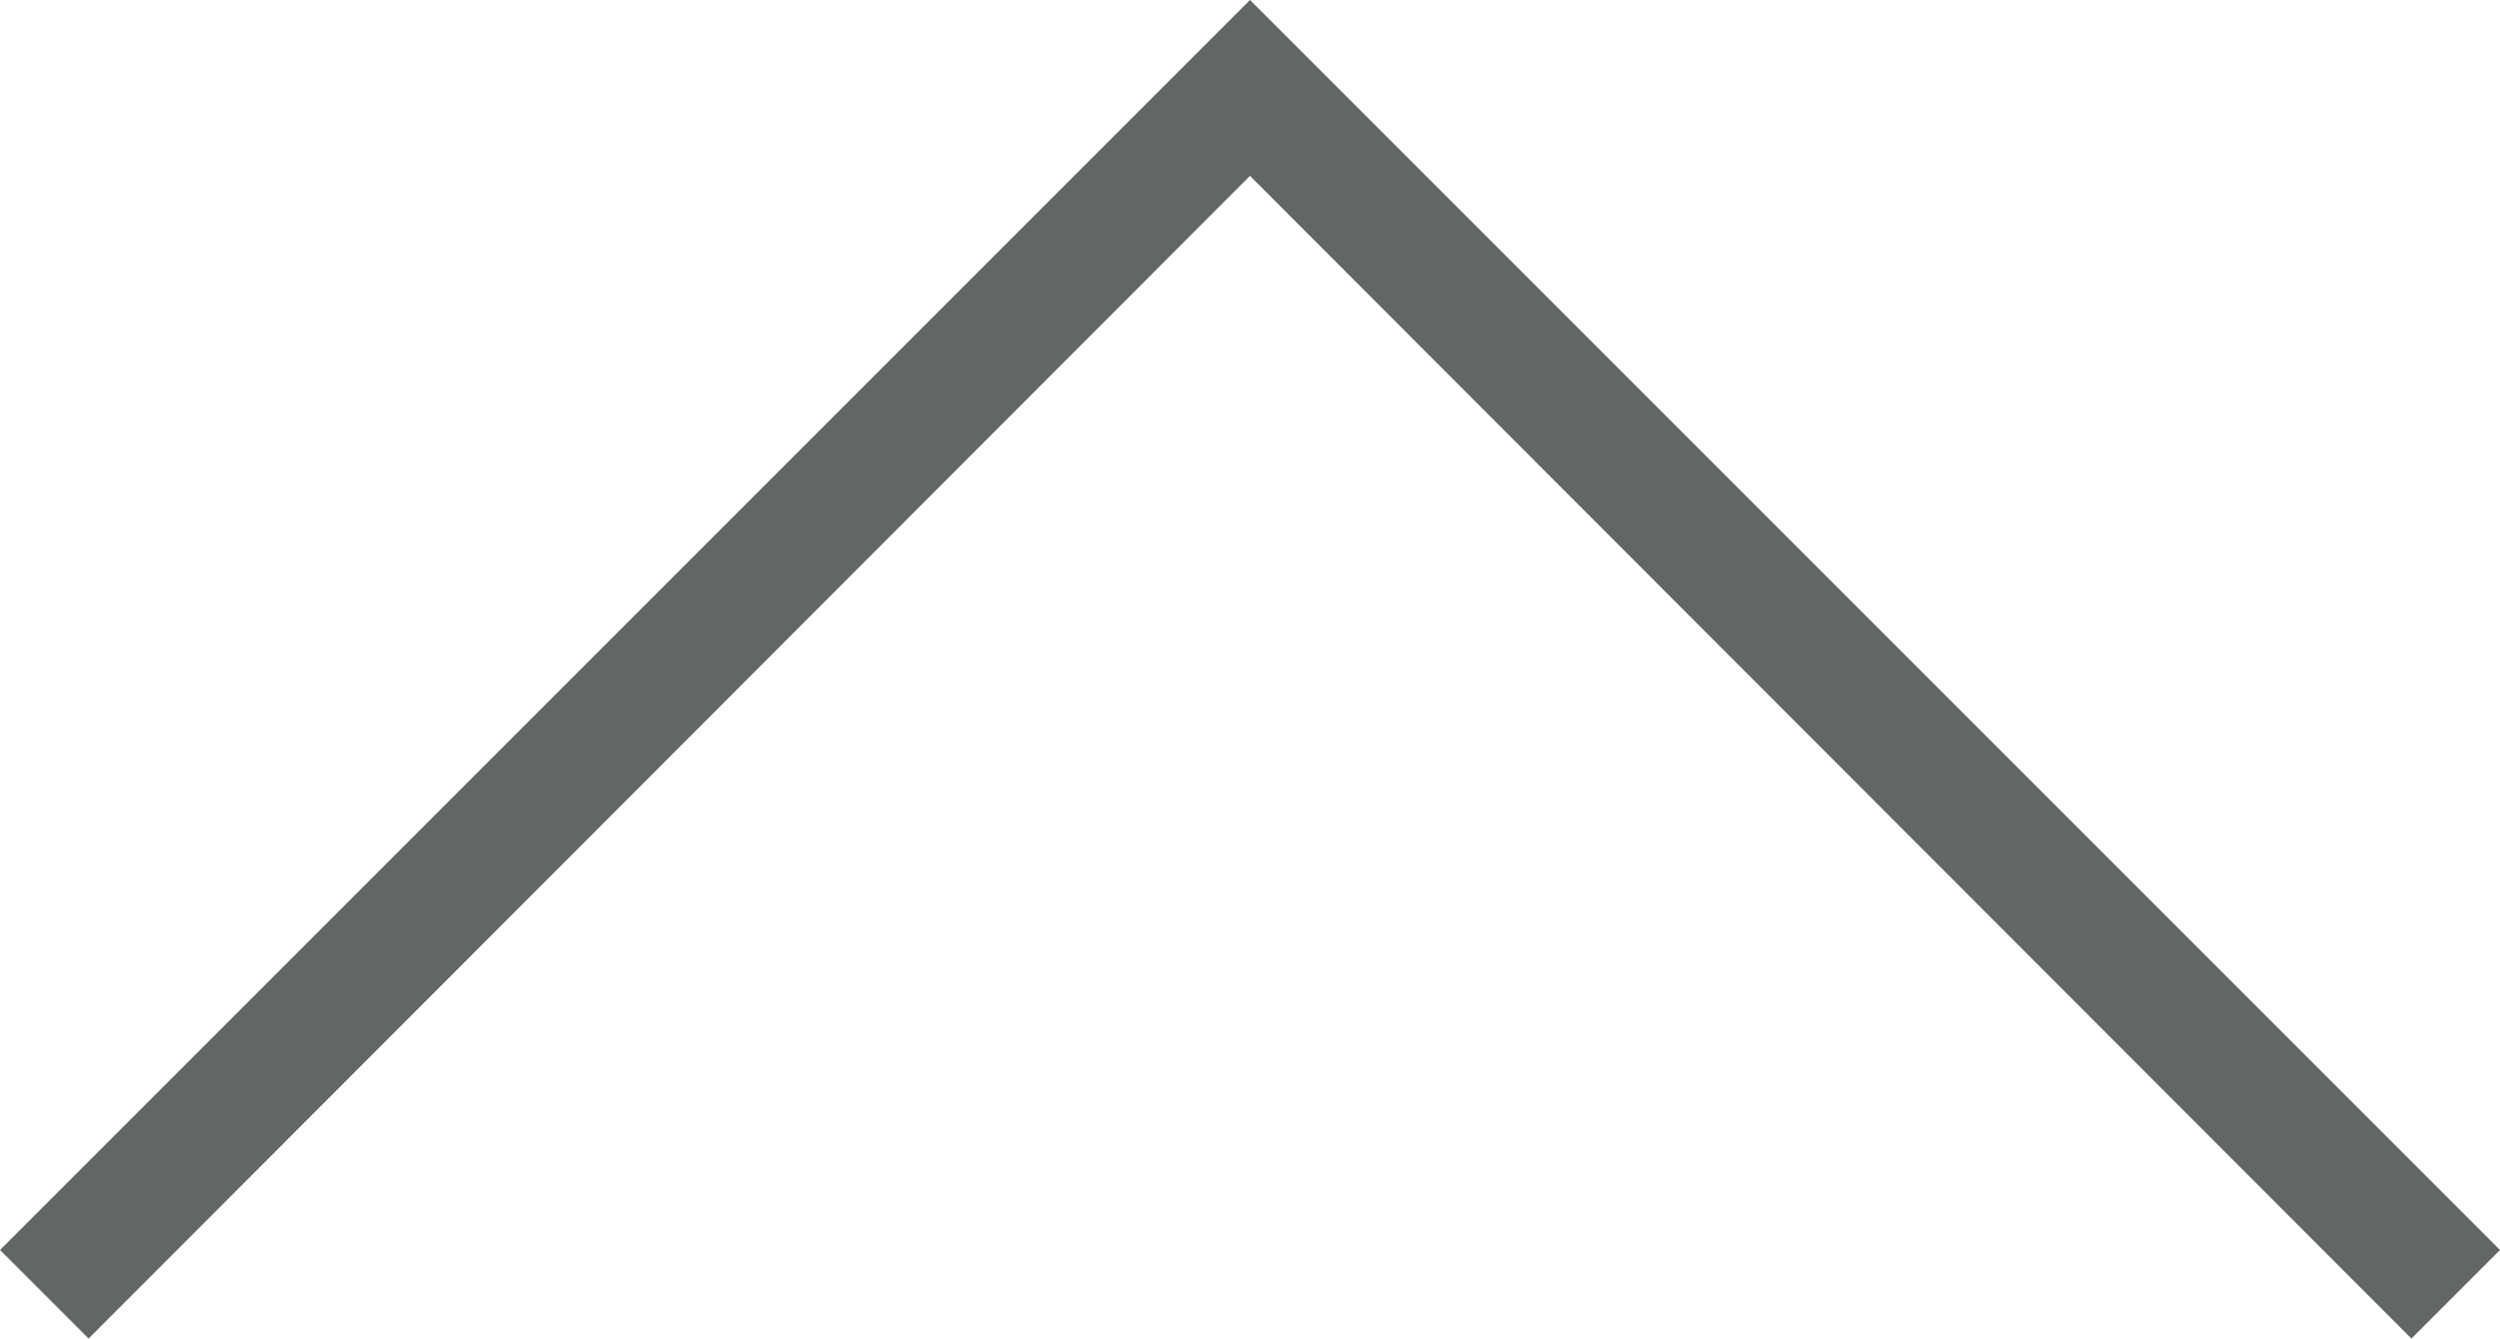 <svg id="レイヤー_1" data-name="レイヤー 1" xmlns="http://www.w3.org/2000/svg" viewBox="0 0 20.04 10.73"><defs><style>.cls-1{fill:#646565;}</style></defs><title>prev</title><polygon class="cls-1" points="10.02 0 20.04 10.02 19.33 10.73 10.02 1.41 0.71 10.73 0 10.02 10.02 0"/></svg>
